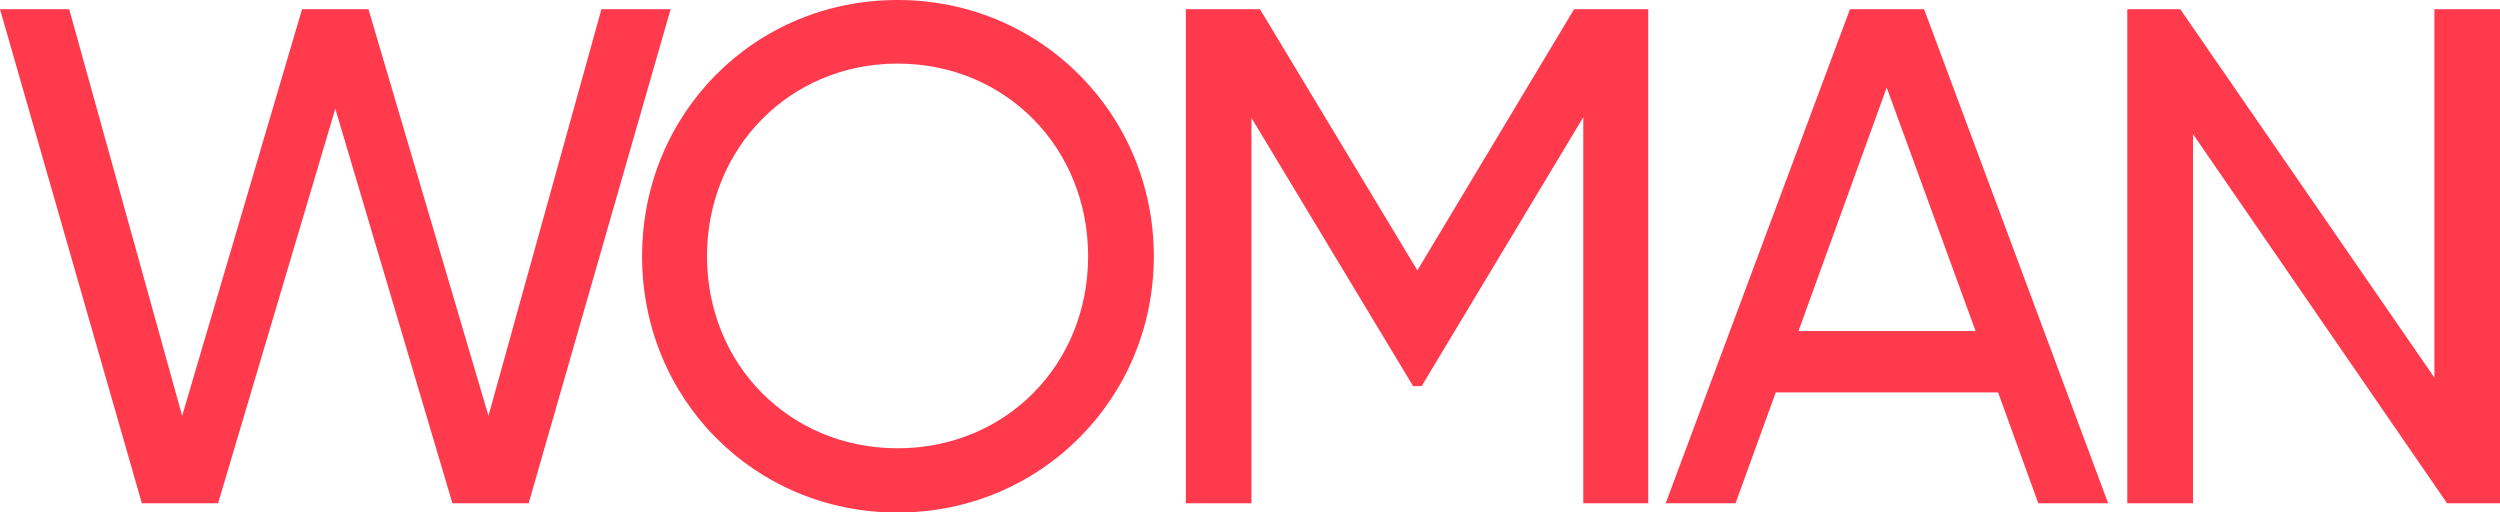 <svg viewBox="0 0 223.3 45.77" xmlns="http://www.w3.org/2000/svg"><g fill="#ff3a4c"><path d="m53.72.82-10.09 36.32-10.72-36.32h-5.93l-10.71 36.32-10.09-36.32h-6.18l12.67 44.13h6.81l10.47-35.24 10.46 35.24h6.81l12.68-44.13z"/><path d="m80.17 0c-12.8 0-22.82 10.15-22.82 22.89s10.02 22.89 22.82 22.89 22.89-10.21 22.89-22.89-10.1-22.89-22.89-22.89zm0 40.04c-9.65 0-17.02-7.5-17.02-17.15s7.38-17.21 17.02-17.21 17.02 7.5 17.02 17.21-7.38 17.15-17.02 17.15z"/><path d="m126.6 24.15-14.06-23.33h-6.62v44.13h5.86v-34.42l14.44 23.96h.76l14.44-24.02v34.48h5.8v-44.13h-6.62z"/><path d="m165.24.82-16.46 44.13h6.24l3.59-9.9h19.86l3.59 9.9h6.24l-16.44-44.13zm-4.6 28.75 7.88-21.75 7.94 21.75h-15.83z"/><path d="m217.44 33.73-22.7-32.91h-4.73v44.13h5.87v-32.97l22.69 32.97h4.73v-44.13h-5.86z"/></g></svg>
